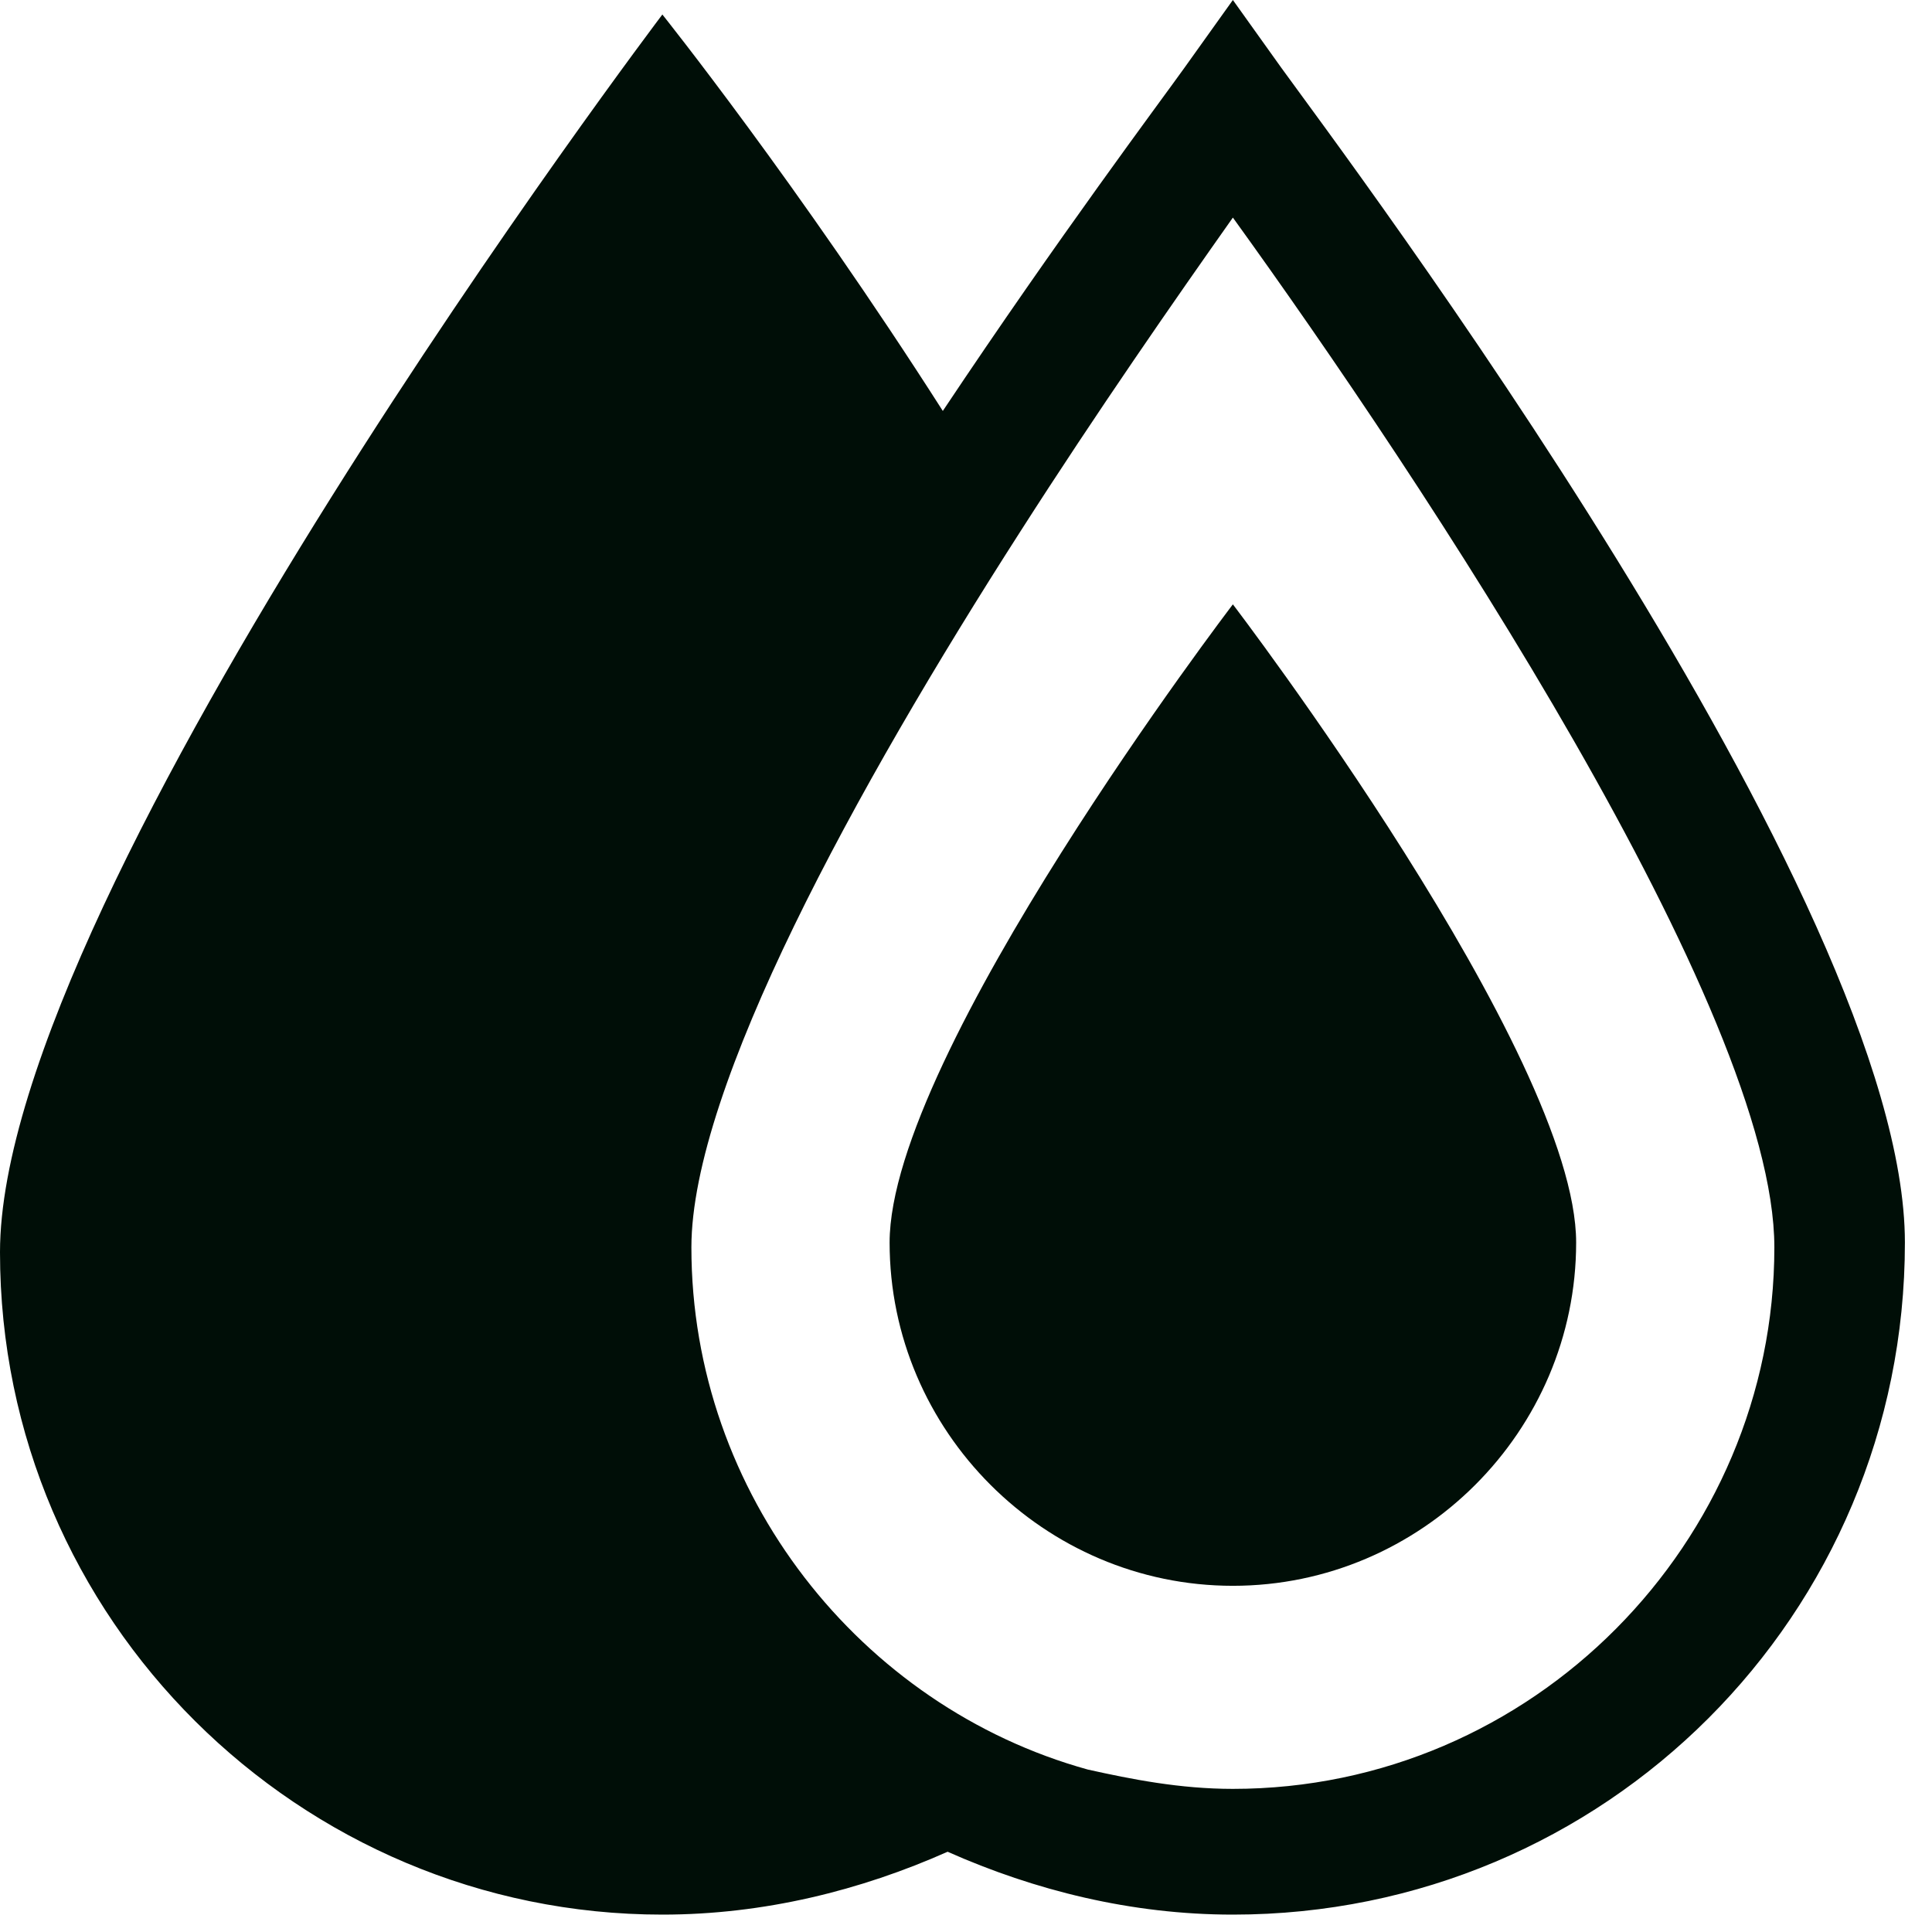 <svg width="37" height="37" viewBox="0 0 37 37" fill="none" xmlns="http://www.w3.org/2000/svg">
<path d="M24.537 1.296L23.611 0L22.685 1.296C22.222 1.944 20.278 4.537 18.056 7.87C15.278 3.519 12.685 0.278 12.685 0.278C12.685 0.278 0 17.037 0 23.982C0 31.018 5.741 36.667 12.685 36.667C14.63 36.667 16.482 36.204 18.148 35.463C19.815 36.204 21.667 36.667 23.611 36.667C30.741 36.667 36.481 30.926 36.481 23.796C36.481 17.222 25.741 2.963 24.537 1.296ZM23.611 34.259C22.593 34.259 21.667 34.074 20.833 33.889C16.482 32.685 13.241 28.611 13.241 23.889C13.241 20.833 16.389 15.093 19.537 10.185C21.018 7.87 22.5 5.741 23.611 4.167C27.222 9.167 33.981 19.352 33.981 23.889C33.981 29.537 29.352 34.259 23.611 34.259Z" fill="#000E07"/>
<path d="M30.185 23.796C30.185 27.407 27.222 30.37 23.611 30.37C20 30.37 17.037 27.407 17.037 23.796C17.037 20.185 23.611 11.574 23.611 11.574C23.611 11.574 30.185 20.185 30.185 23.796Z" fill="#000E07"/>
</svg>
